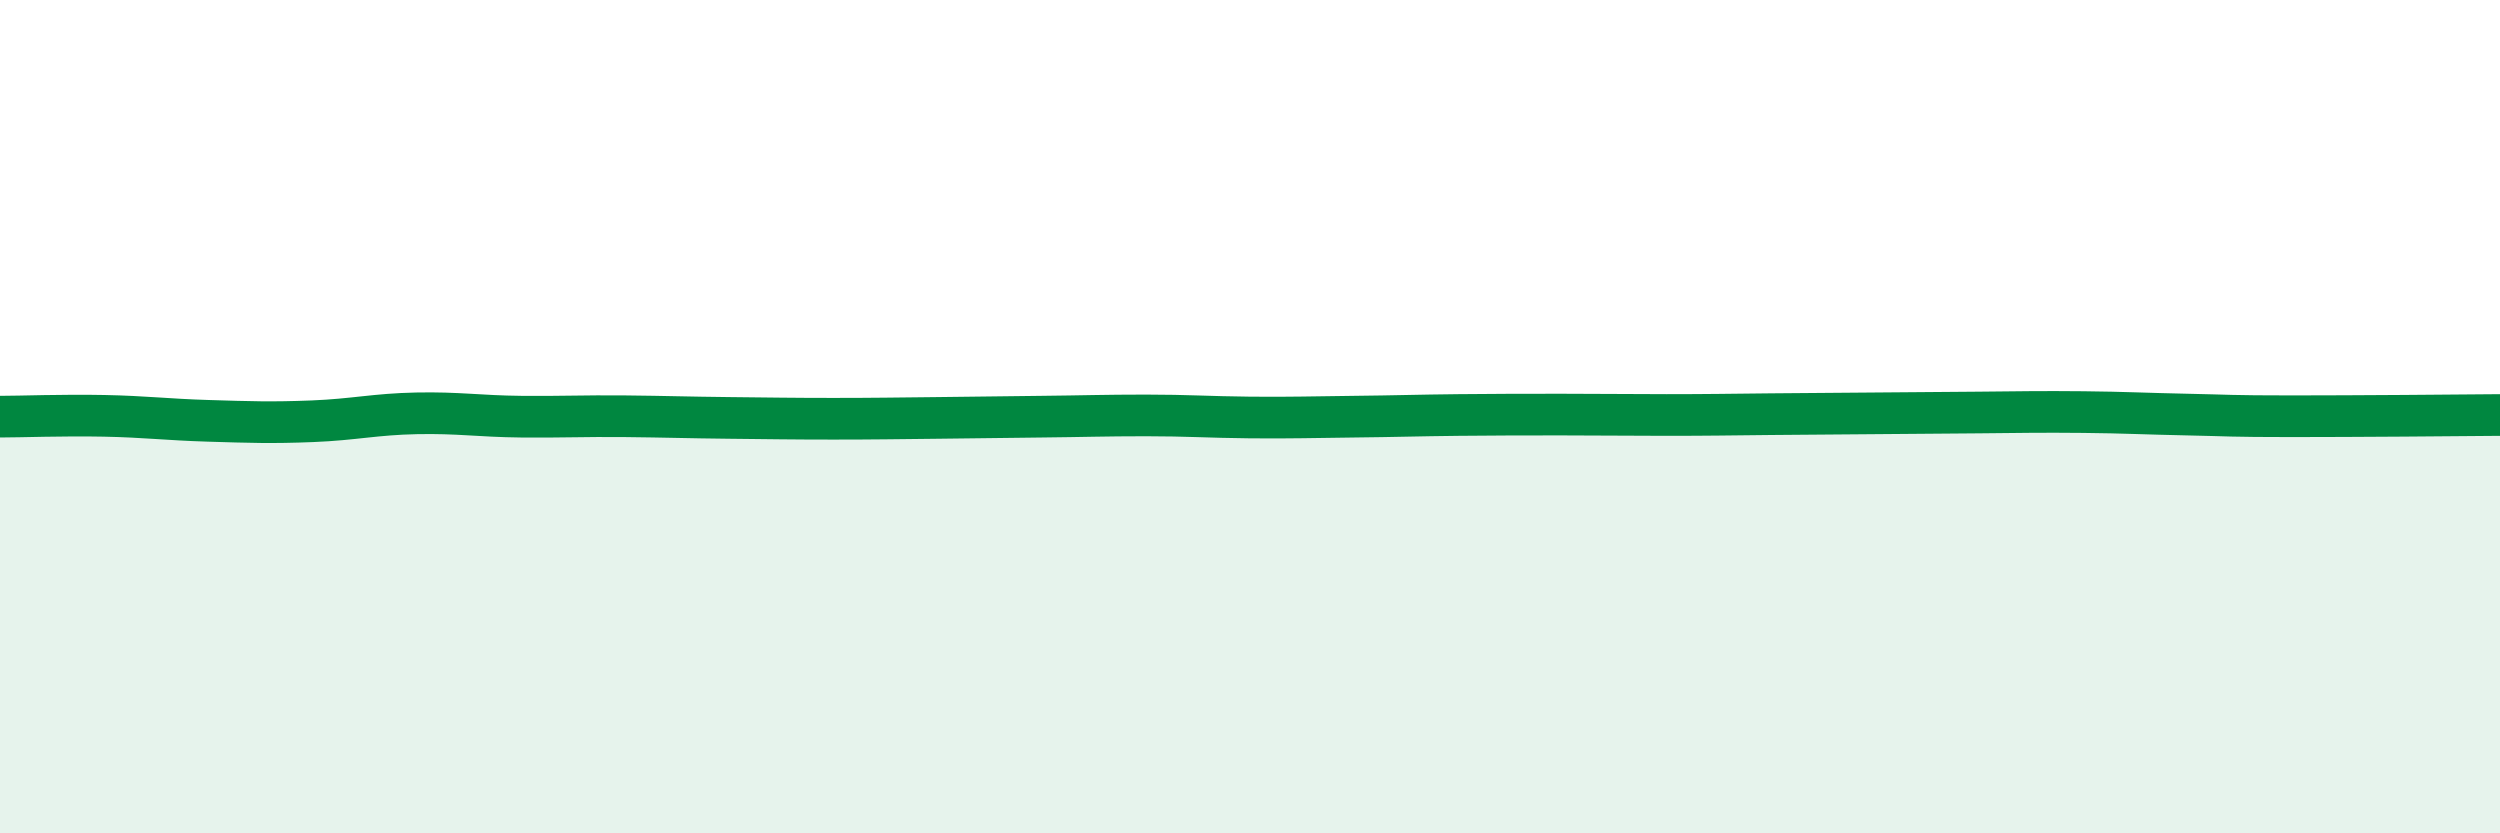 
    <svg width="60" height="20" viewBox="0 0 60 20" xmlns="http://www.w3.org/2000/svg">
      <path
        d="M 0,10 C 0.5,10 1.5,9.96 2.5,9.98 C 3.5,10 4,10.07 5,10.1 C 6,10.13 6.5,10.15 7.5,10.11 C 8.5,10.07 9,9.94 10,9.92 C 11,9.9 11.5,9.99 12.5,10 C 13.5,10.01 14,9.98 15,9.99 C 16,10 16.5,10.02 17.5,10.03 C 18.5,10.04 19,10.05 20,10.05 C 21,10.05 21.5,10.04 22.5,10.03 C 23.5,10.02 24,10.01 25,10 C 26,9.99 26.5,9.97 27.5,9.97 C 28.5,9.97 29,10.01 30,10.02 C 31,10.03 31.5,10.01 32.5,10 C 33.5,9.99 34,9.97 35,9.96 C 36,9.95 36.5,9.95 37.5,9.95 C 38.5,9.95 39,9.96 40,9.96 C 41,9.96 41.5,9.95 42.5,9.94 C 43.5,9.93 44,9.93 45,9.92 C 46,9.91 46.5,9.91 47.5,9.9 C 48.5,9.89 49,9.88 50,9.89 C 51,9.9 51.5,9.93 52.5,9.95 C 53.5,9.97 53.5,9.99 55,9.99 C 56.5,9.99 59,9.97 60,9.96L60 20L0 20Z"
        fill="#008740"
        opacity="0.1"
        stroke-linecap="round"
        stroke-linejoin="round"
      />
      <path
        d="M 0,10 C 0.5,10 1.5,9.96 2.5,9.98 C 3.5,10 4,10.07 5,10.1 C 6,10.13 6.5,10.15 7.5,10.11 C 8.5,10.07 9,9.94 10,9.92 C 11,9.9 11.5,9.99 12.5,10 C 13.5,10.01 14,9.98 15,9.99 C 16,10 16.5,10.02 17.5,10.03 C 18.5,10.04 19,10.05 20,10.05 C 21,10.05 21.5,10.04 22.5,10.03 C 23.5,10.02 24,10.01 25,10 C 26,9.99 26.5,9.97 27.5,9.97 C 28.5,9.97 29,10.01 30,10.02 C 31,10.03 31.5,10.01 32.5,10 C 33.5,9.99 34,9.97 35,9.96 C 36,9.95 36.5,9.95 37.5,9.95 C 38.5,9.95 39,9.96 40,9.96 C 41,9.96 41.5,9.95 42.5,9.94 C 43.5,9.93 44,9.93 45,9.92 C 46,9.91 46.5,9.91 47.5,9.9 C 48.5,9.89 49,9.88 50,9.89 C 51,9.9 51.5,9.93 52.5,9.95 C 53.5,9.97 53.5,9.99 55,9.99 C 56.5,9.99 59,9.97 60,9.96"
        stroke="#008740"
        stroke-width="1"
        fill="none"
        stroke-linecap="round"
        stroke-linejoin="round"
      />
    </svg>
  